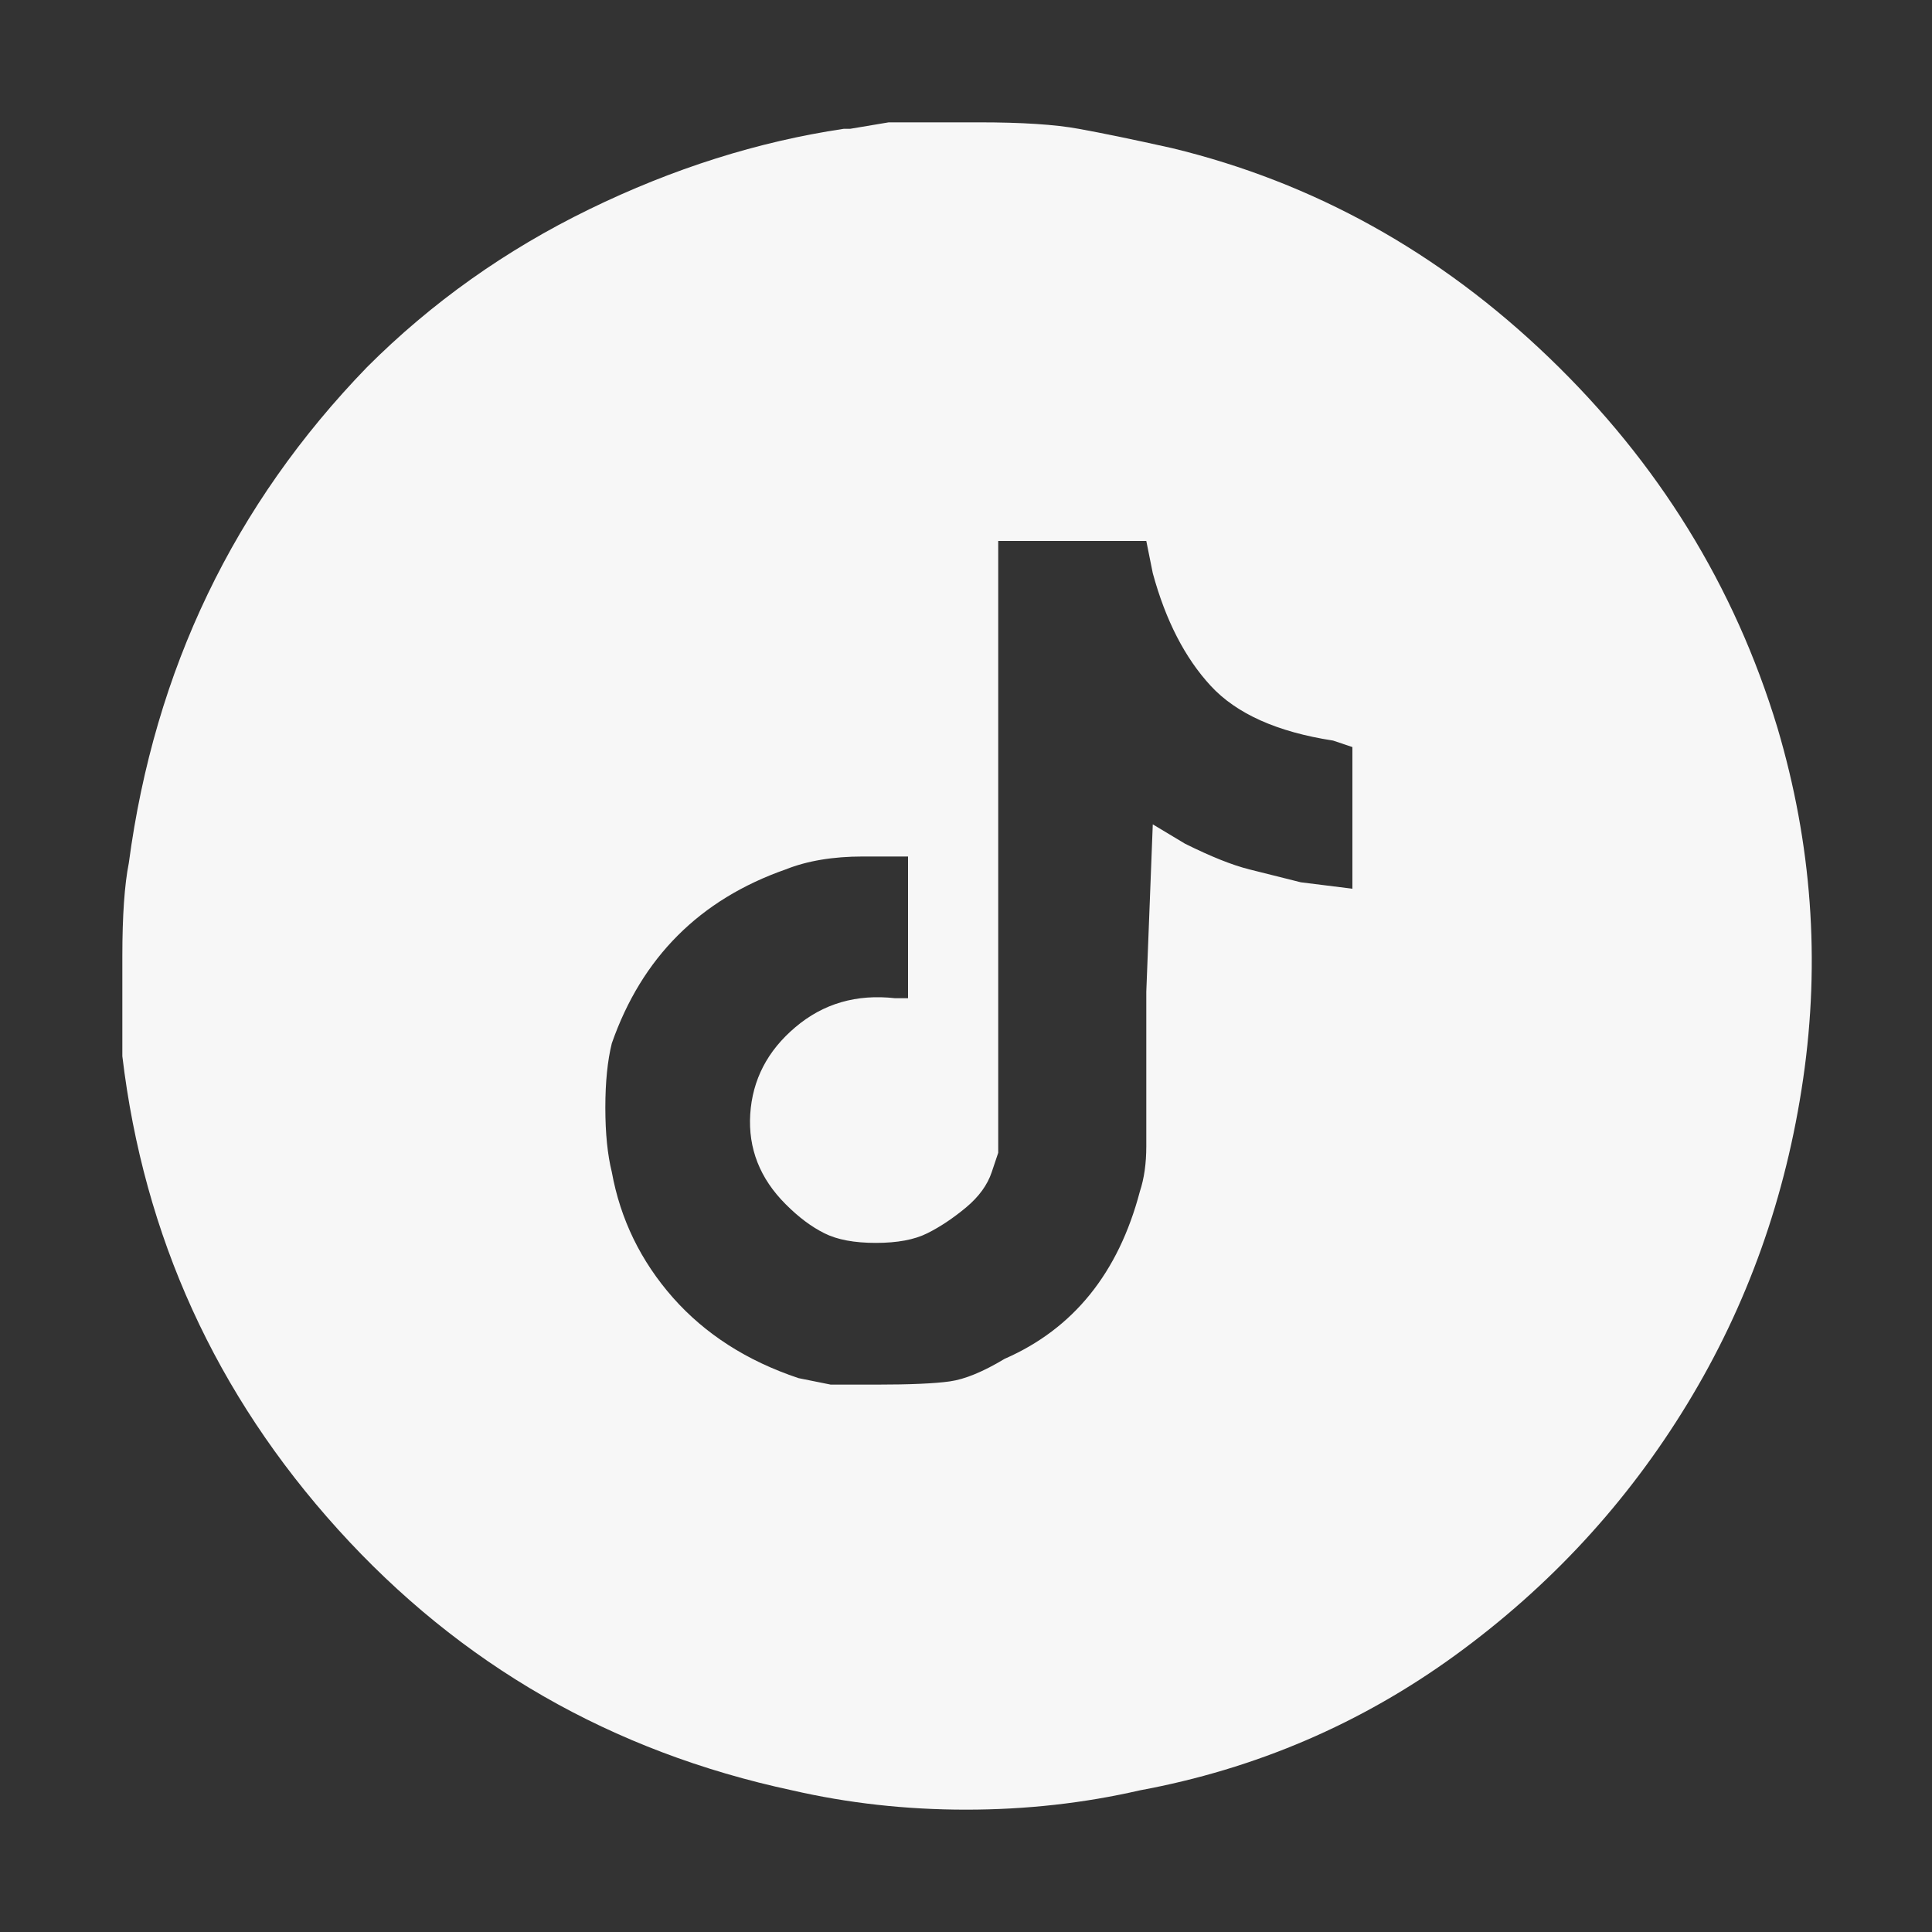 <svg width="28" height="28" viewBox="0 0 28 28" fill="none" xmlns="http://www.w3.org/2000/svg">
<rect x="0" y="0" width="28" height="28" fill="#333333" stroke="none"/>
<path d="M12.88 1.773C12.88 1.773 12.693 1.804 12.32 1.867H12.227C10.982 2.053 9.753 2.442 8.54 3.033C7.327 3.624 6.253 4.387 5.32 5.32C3.391 7.311 2.24 9.707 1.867 12.507C1.805 12.818 1.773 13.269 1.773 13.86C1.773 14.451 1.773 14.933 1.773 15.307C2.085 17.92 3.127 20.207 4.9 22.167C6.673 24.127 8.867 25.387 11.48 25.947C12.289 26.133 13.129 26.227 14 26.227C14.871 26.227 15.711 26.133 16.52 25.947C18.2 25.636 19.724 24.982 21.093 23.987C22.462 22.991 23.582 21.778 24.453 20.347C25.325 18.916 25.884 17.344 26.133 15.633C26.382 13.922 26.258 12.227 25.76 10.547C25.138 8.493 24.033 6.704 22.447 5.18C20.86 3.655 19.04 2.644 16.987 2.147C16.427 2.022 15.976 1.929 15.633 1.867C15.291 1.804 14.809 1.773 14.187 1.773H12.88ZM16.707 8.307C16.893 8.991 17.173 9.535 17.547 9.94C17.92 10.344 18.511 10.609 19.32 10.733L19.6 10.827V12.88L18.853 12.787L18.107 12.6C17.858 12.538 17.547 12.413 17.173 12.227L16.707 11.947C16.707 11.947 16.676 12.755 16.613 14.373V16.613C16.613 16.862 16.582 17.08 16.52 17.267C16.209 18.449 15.556 19.258 14.56 19.693C14.249 19.88 13.985 19.989 13.767 20.02C13.549 20.051 13.191 20.067 12.693 20.067H12.04L11.573 19.973C10.827 19.724 10.22 19.335 9.753 18.807C9.287 18.278 8.991 17.671 8.867 16.987C8.805 16.738 8.773 16.427 8.773 16.053C8.773 15.68 8.805 15.369 8.867 15.12C9.302 13.876 10.142 13.036 11.387 12.6C11.698 12.476 12.071 12.413 12.507 12.413H13.16V14.467H12.973C12.413 14.404 11.931 14.544 11.527 14.887C11.122 15.229 10.905 15.649 10.873 16.147C10.842 16.644 11.013 17.08 11.387 17.453C11.573 17.64 11.76 17.78 11.947 17.873C12.133 17.967 12.382 18.013 12.693 18.013C13.005 18.013 13.253 17.967 13.44 17.873C13.627 17.78 13.813 17.655 14 17.5C14.187 17.344 14.311 17.173 14.373 16.987L14.467 16.707V7.84H16.613L16.707 8.307Z" fill="#F7F7F7"/>
</svg>
